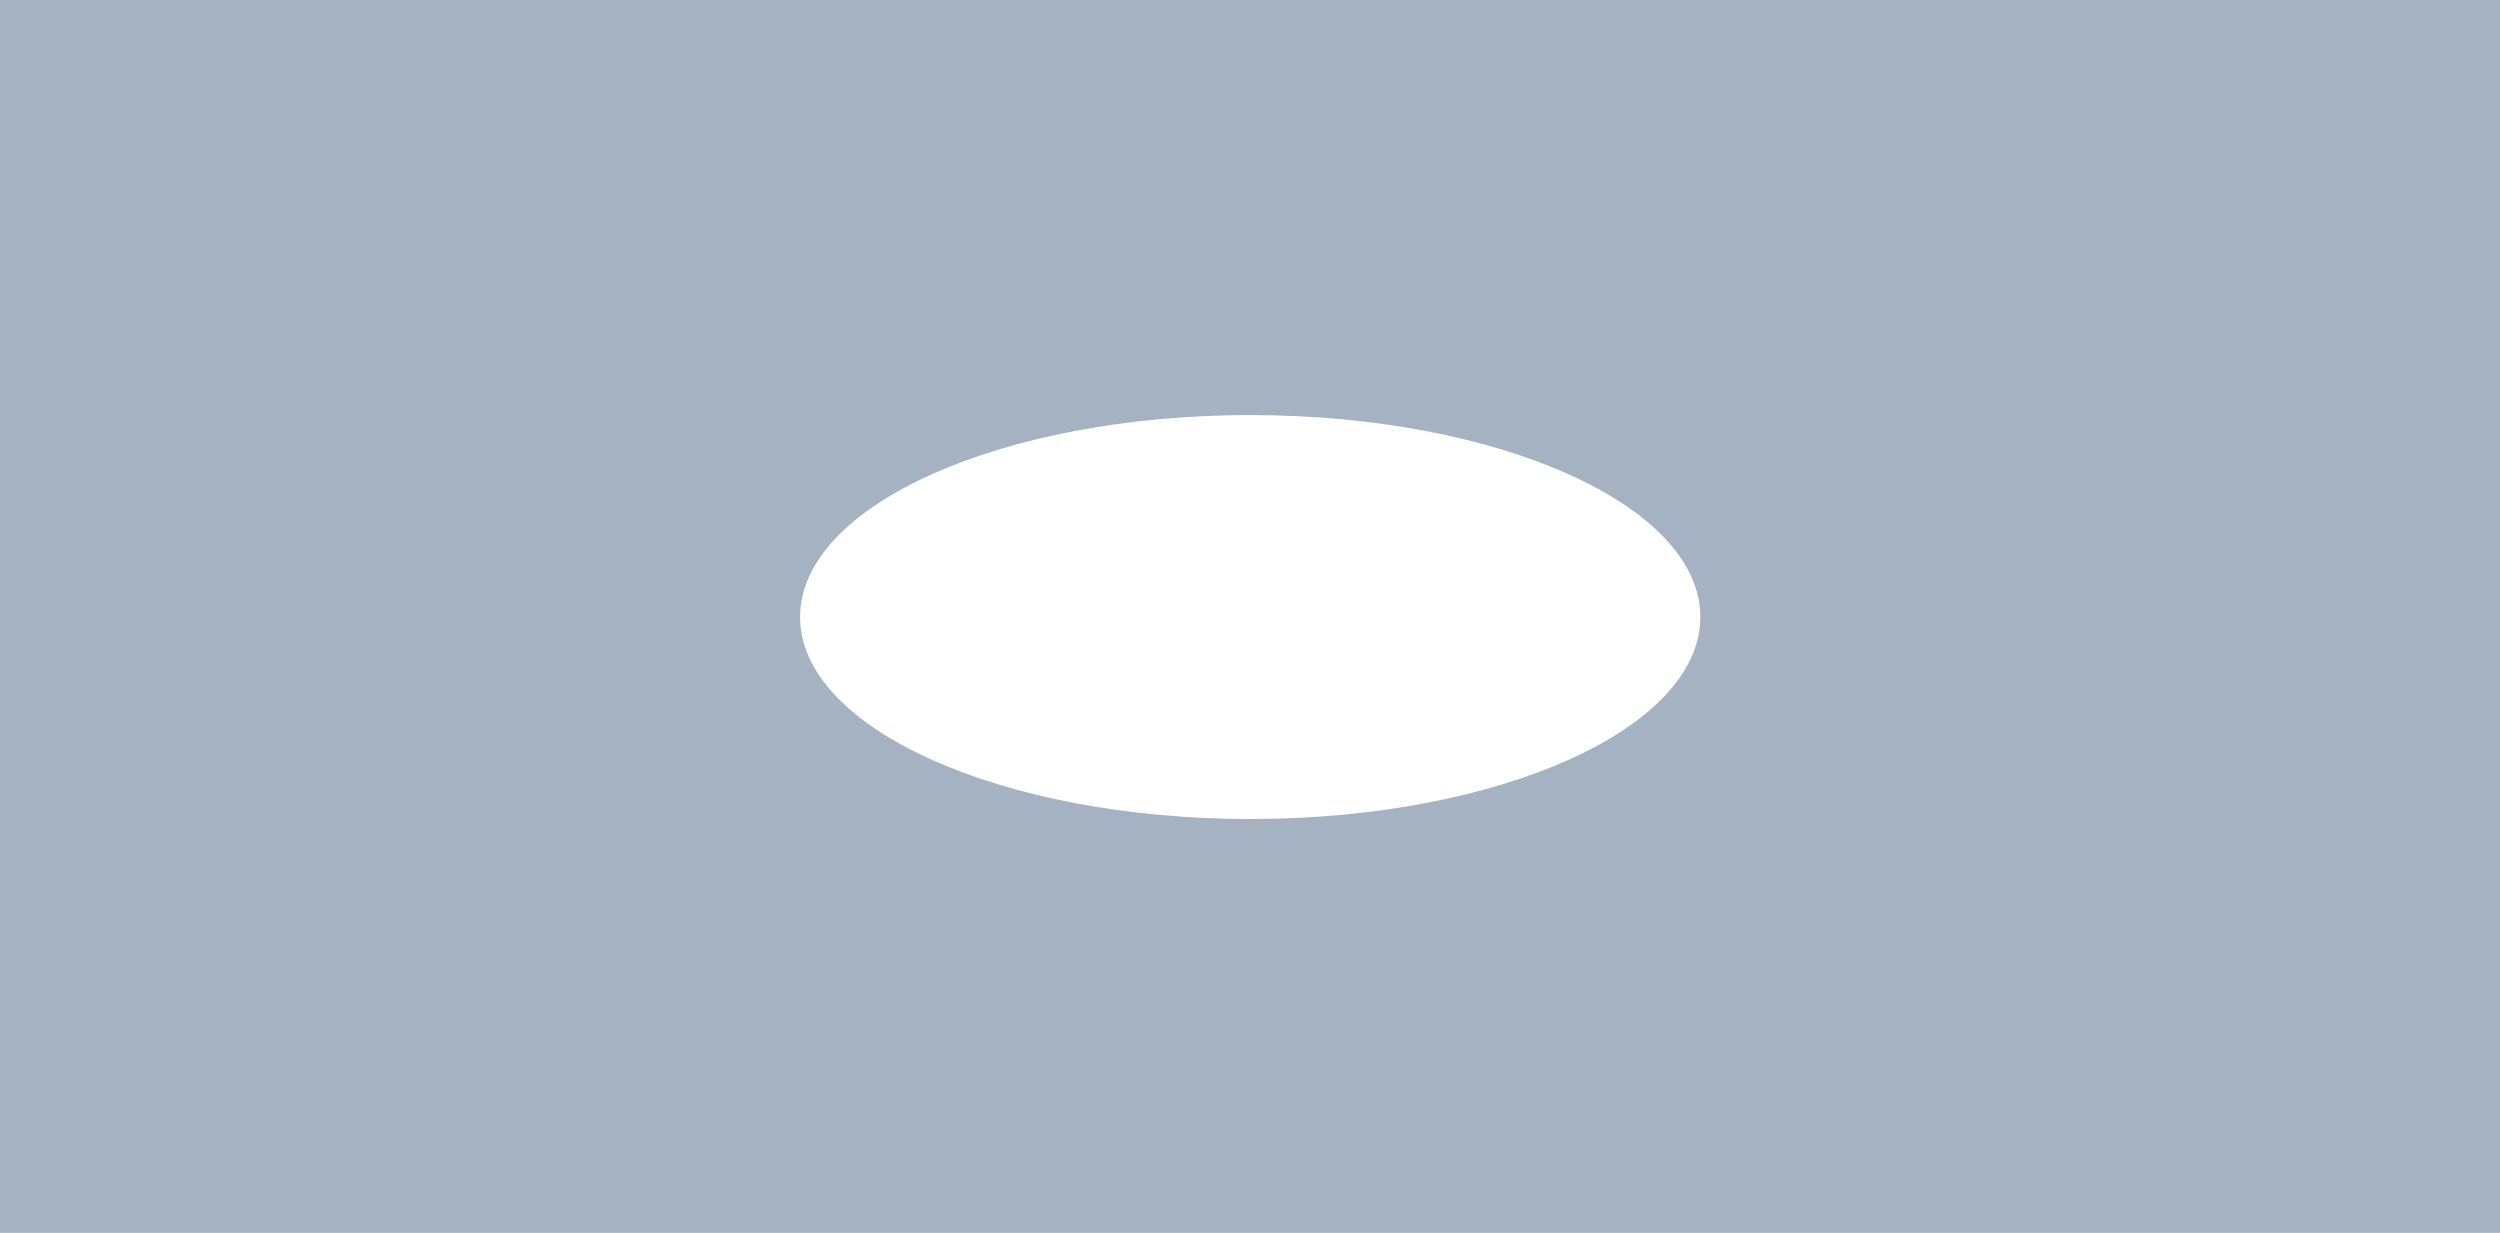 <?xml version="1.0" encoding="UTF-8"?> <svg xmlns="http://www.w3.org/2000/svg" viewBox="0 0 1752 864"><path d="M0 0v864h1752V0H0Zm876.15 573.96c-174.22 0-315.45-63.37-315.45-141.54s141.23-141.54 315.45-141.54 315.45 63.37 315.45 141.54-141.23 141.54-315.45 141.54Z" style="fill:#4c6686;opacity:.5"></path></svg> 